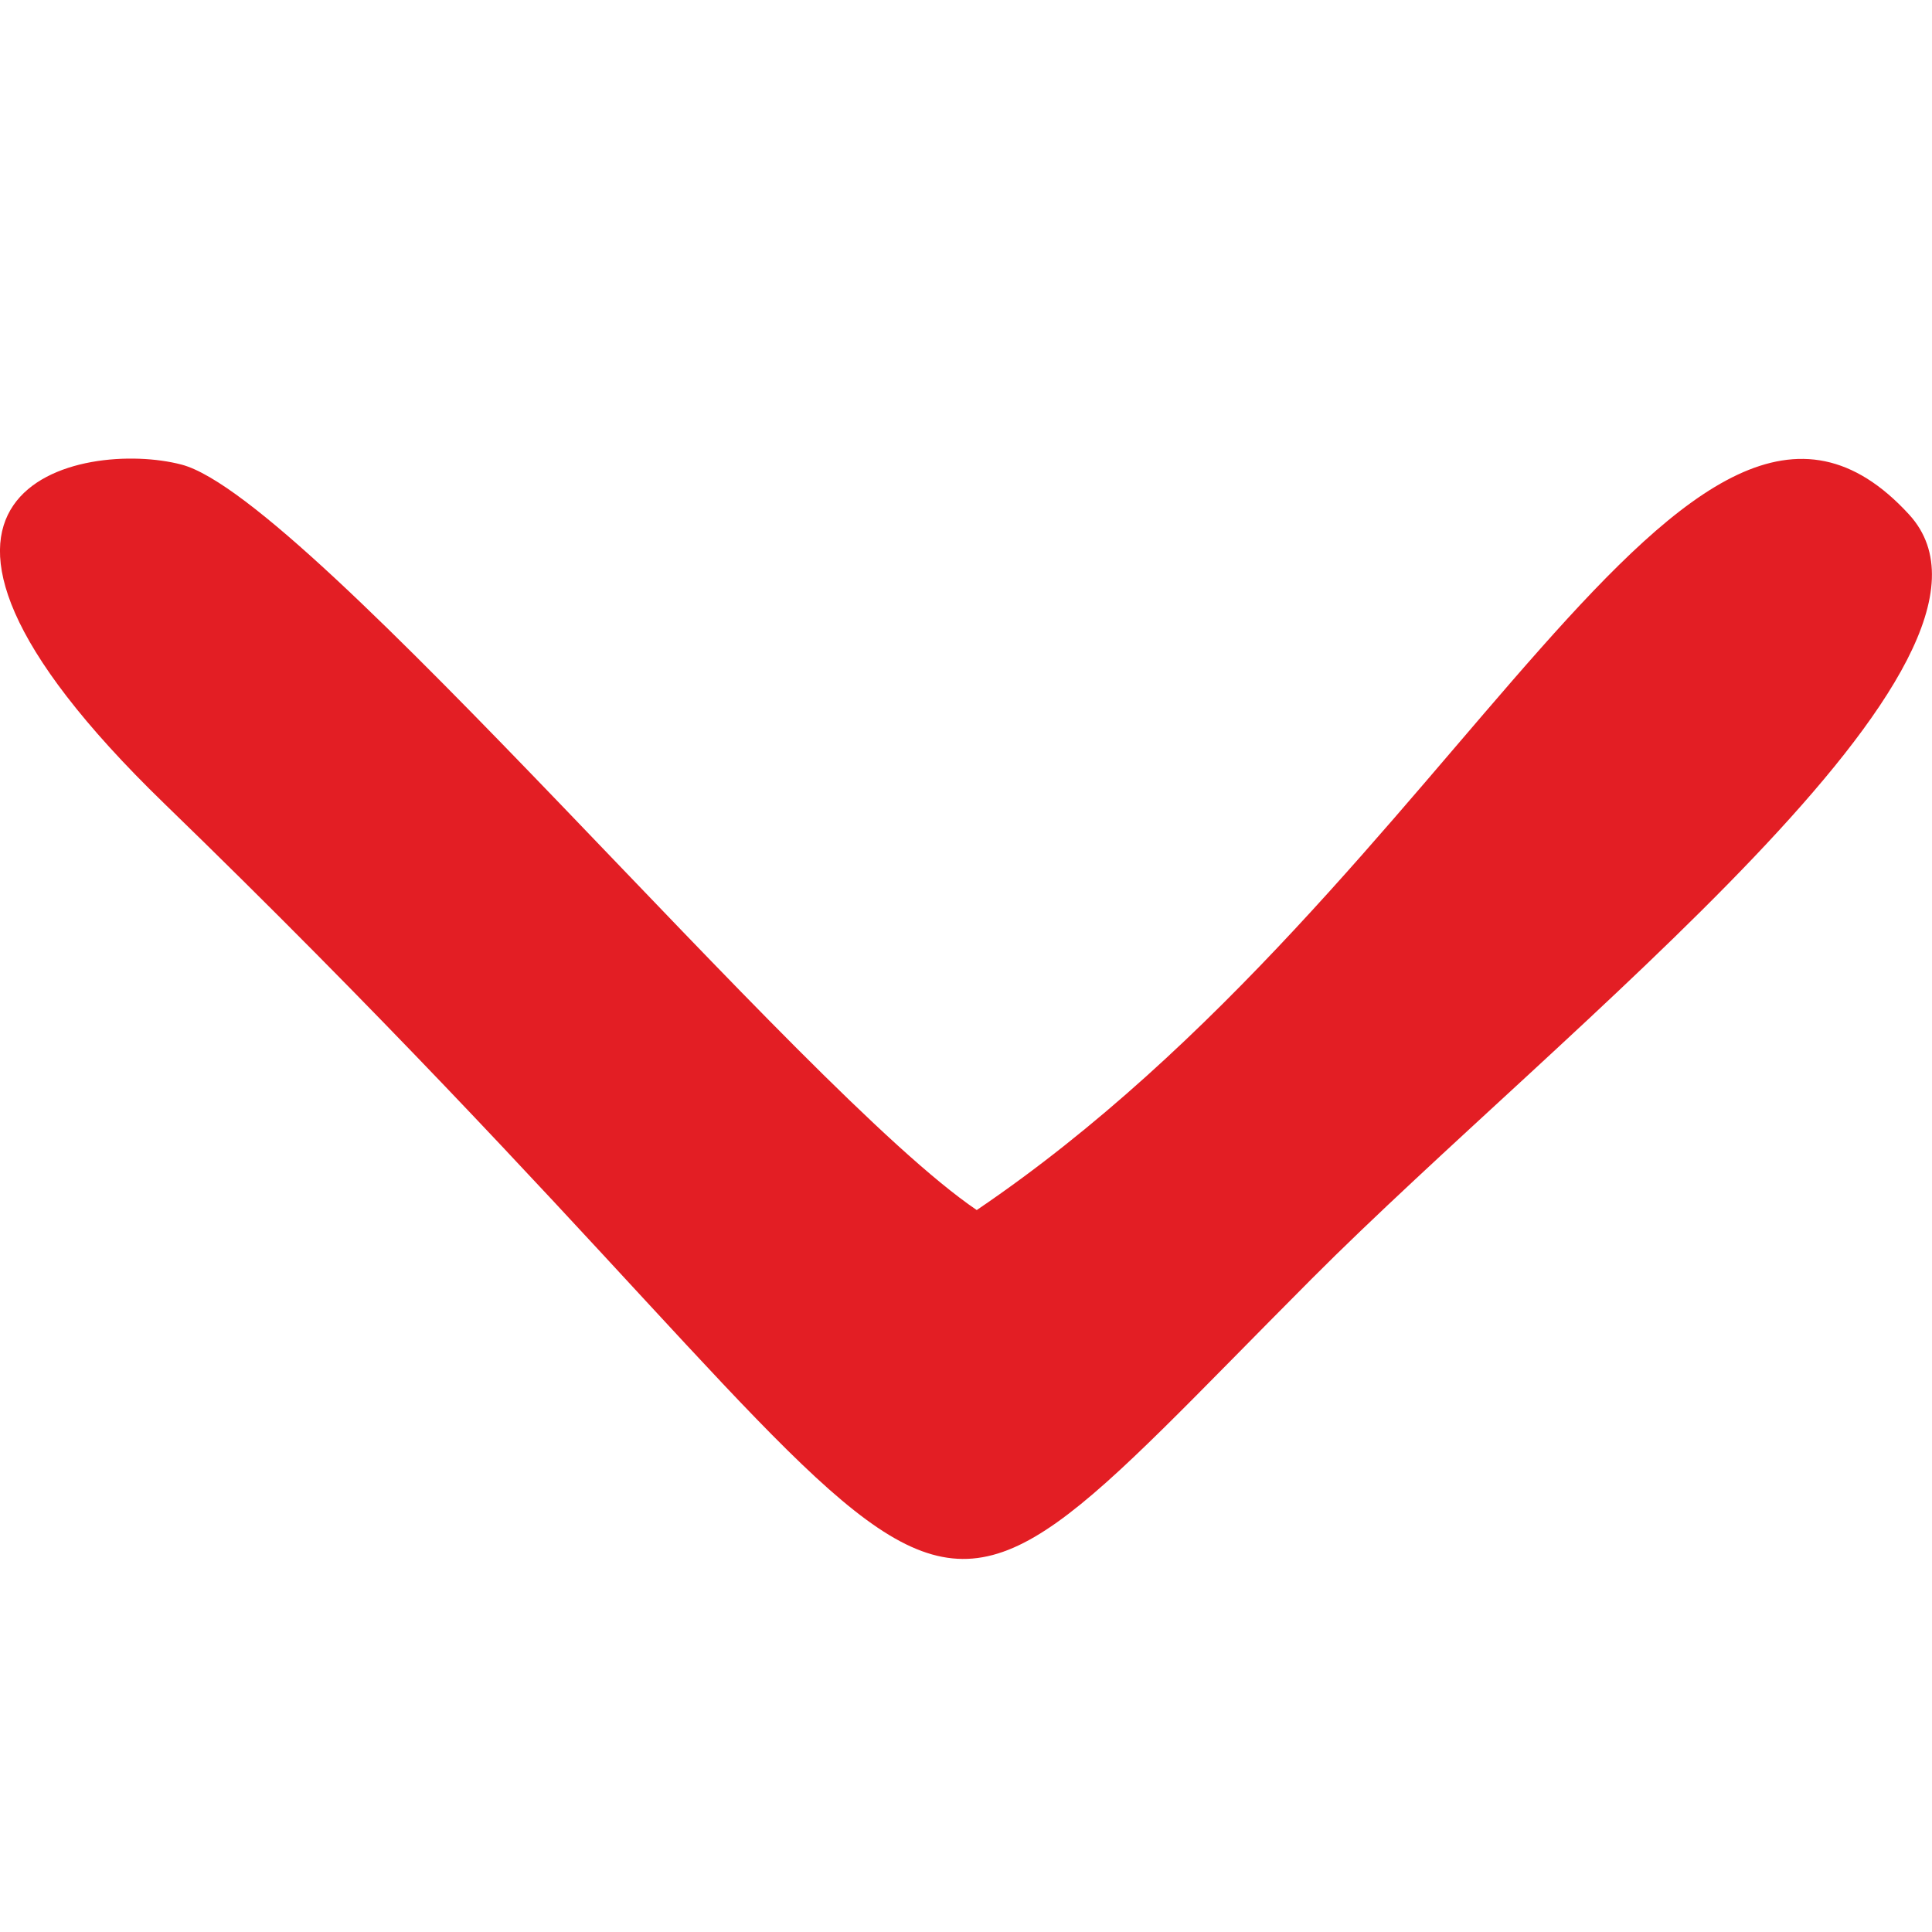 <?xml version="1.0" encoding="utf-8"?>
<svg viewBox="5925.8 15926.9 1504.1 1504.1" xmlns="http://www.w3.org/2000/svg">
  <defs>
    <style type="text/css">
   
    .fil0 {fill:#E31E24}
   
  </style>
  </defs>
  <g id="Vrstva_x0020_1" transform="matrix(1, 0, 0, 1, -9.094947017729282e-13, 0)">
    <path class="fil0" d="M 6946.97 16922.49 C 7141.39 16727.46 7515.54 16440.56 7412.11 16327.52 C 7238.97 16138.3 7061.76 16614.52 6686.22 16868.95 C 6550.03 16776.68 6167.21 16314.94 6067.18 16288.61 C 5990.86 16268.53 5798.67 16305.29 6053.74 16552.52 C 6733.4 17211.29 6581.46 17289.16 6946.97 16922.49 Z"/>
  </g>
</svg>